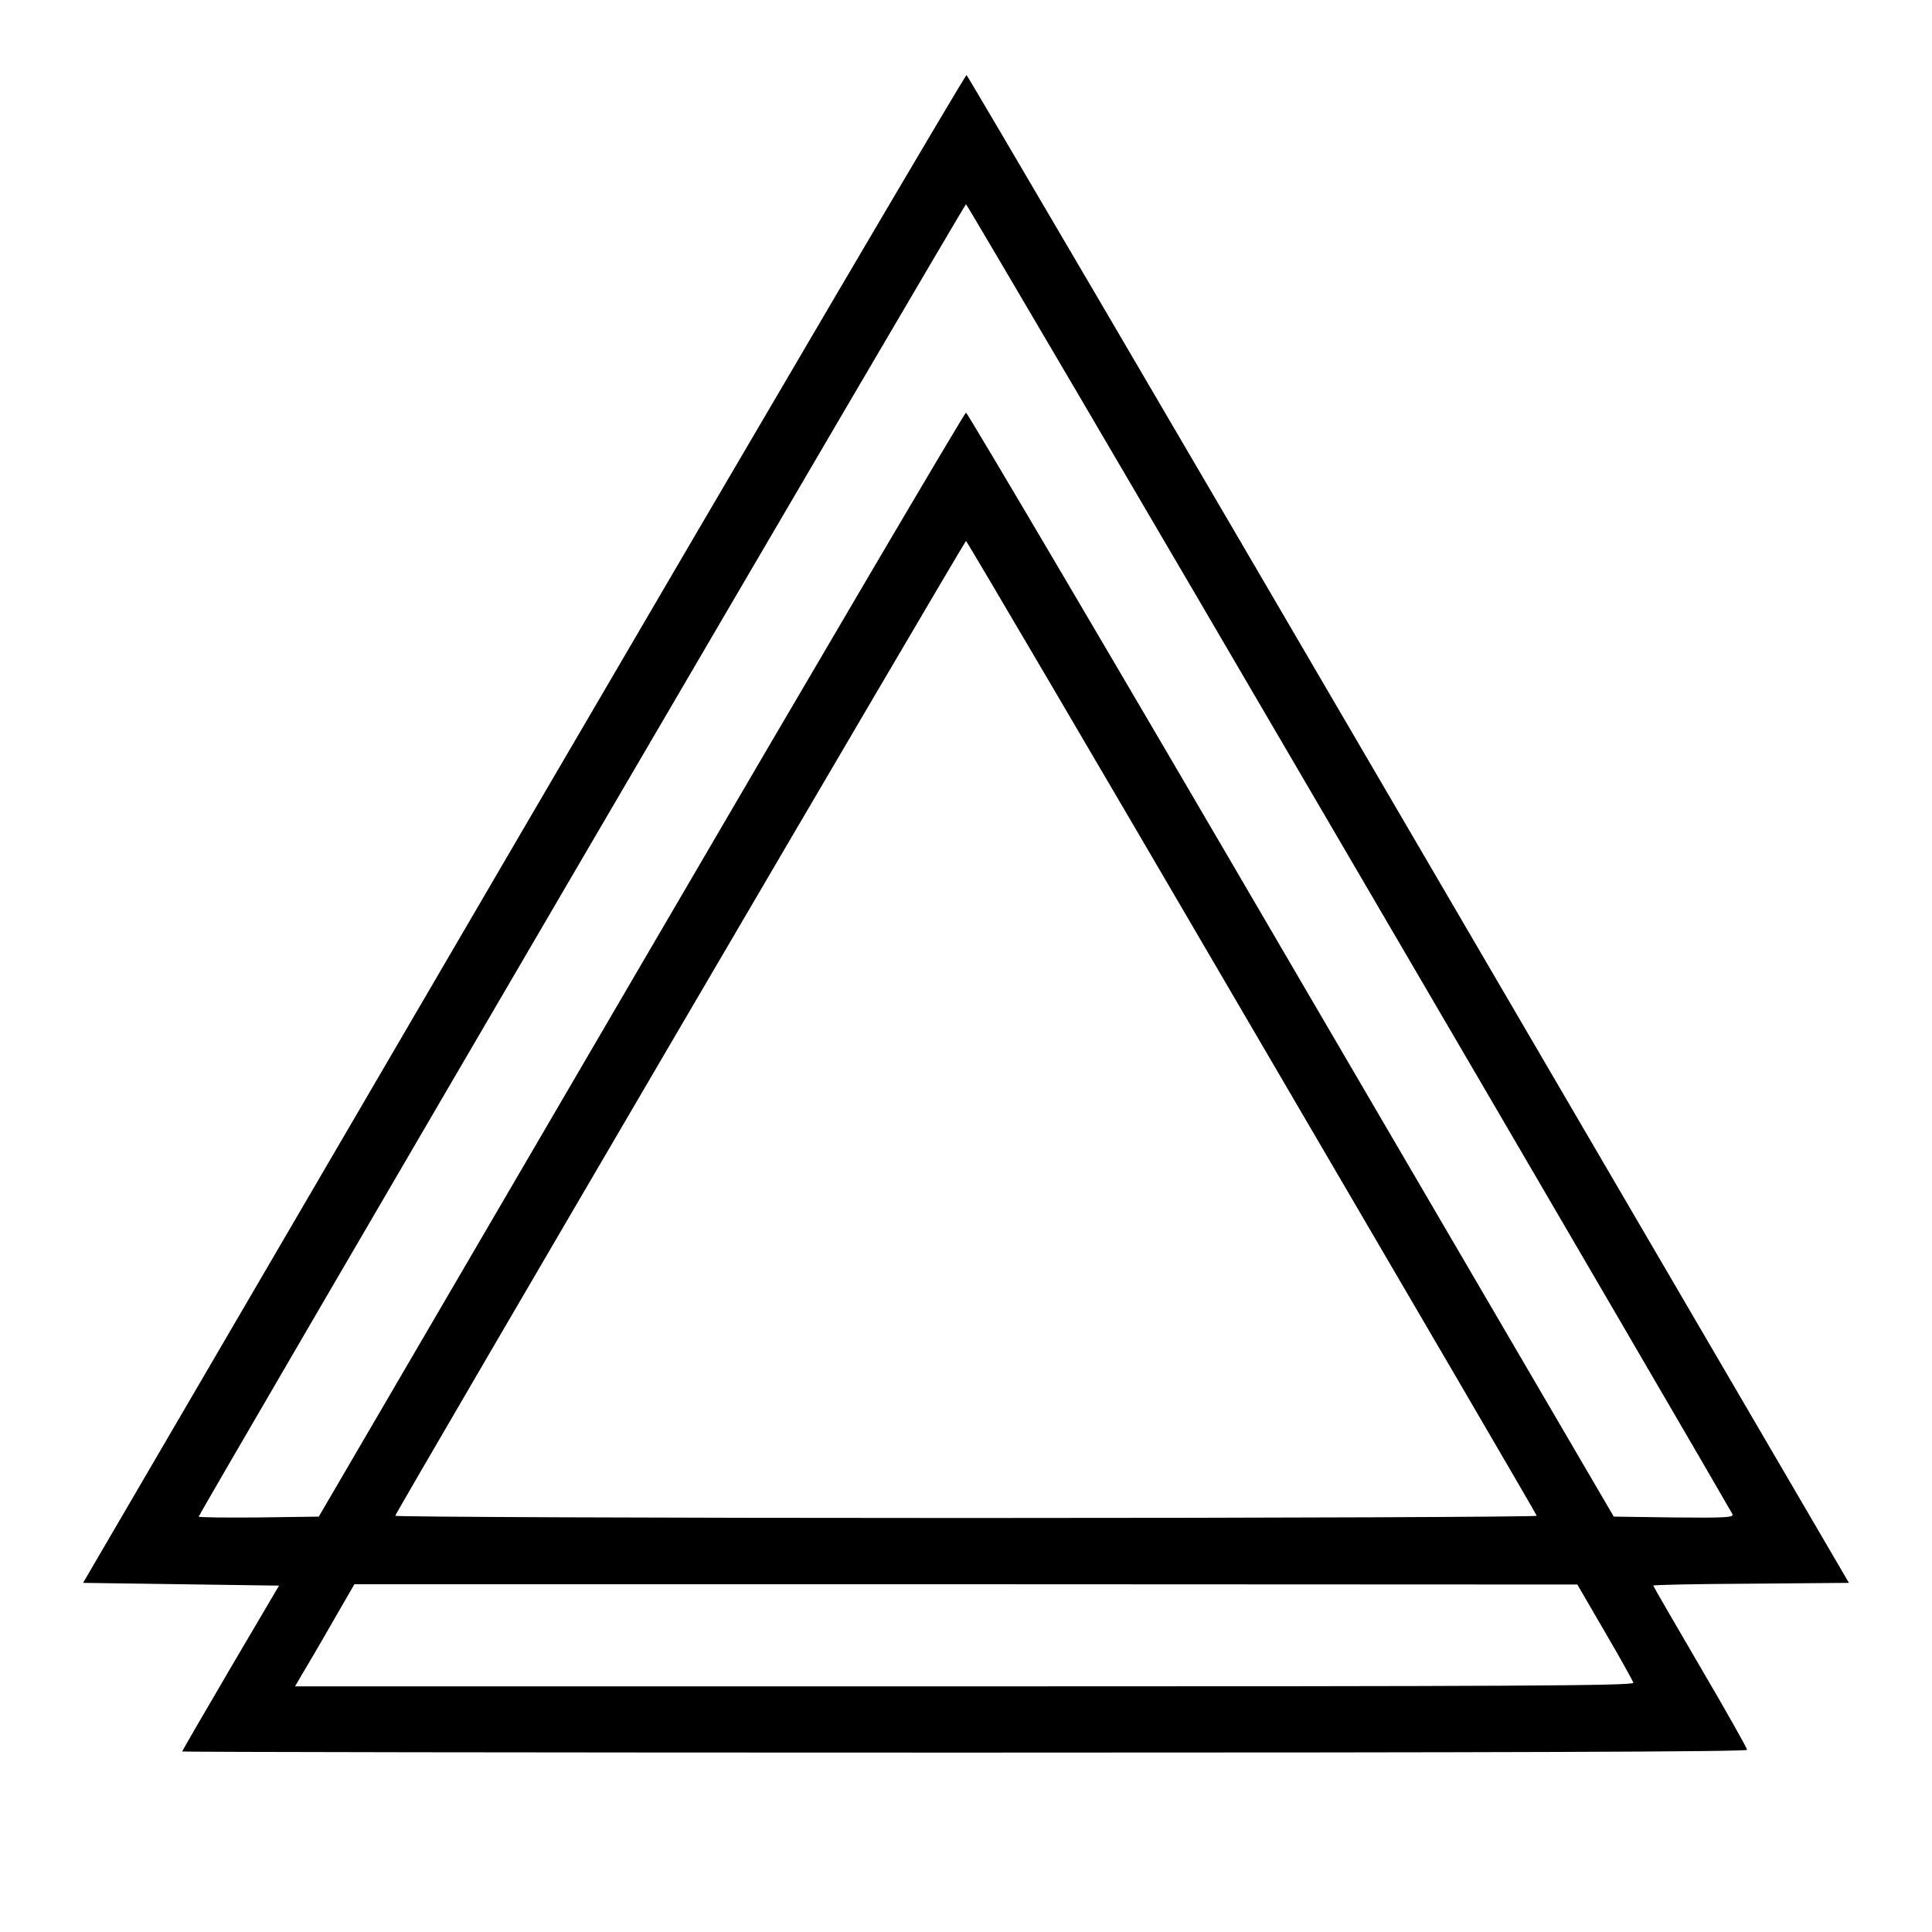 <?xml version="1.0" standalone="no"?>
<!DOCTYPE svg PUBLIC "-//W3C//DTD SVG 20010904//EN"
 "http://www.w3.org/TR/2001/REC-SVG-20010904/DTD/svg10.dtd">
<svg version="1.0" xmlns="http://www.w3.org/2000/svg"
 width="700pt" height="700pt" viewBox="0 0 700 700"
 preserveAspectRatio="xMidYMid meet">
<g transform="translate(0,700) scale(0.1,-0.1)"
fill="#000000" stroke="none">
<path d="M1897 3998 l-1596 -2733 355 -5 355 -5 -176 -299 c-96 -164 -175
-300 -175 -302 0 -2 1276 -4 2835 -4 1960 0 2835 3 2835 10 0 6 -76 141 -170
301 -93 159 -170 292 -170 294 0 3 160 6 354 7 l355 3 -1595 2730 c-877 1502
-1598 2731 -1602 2733 -5 1 -727 -1227 -1605 -2730z m2991 -103 c761 -1301
1385 -2372 1389 -2381 5 -12 -23 -14 -212 -12 l-218 3 -1169 2000 c-642 1100
-1173 2000 -1178 2000 -5 0 -535 -900 -1177 -2000 l-1168 -2000 -218 -3 c-119
-1 -217 0 -217 3 0 10 2774 4755 2780 4755 3 0 628 -1064 1388 -2365z m-353
-617 c567 -969 1032 -1765 1033 -1770 2 -4 -929 -8 -2068 -8 -1139 0 -2070 4
-2068 8 9 25 2063 3532 2068 3532 3 0 469 -793 1035 -1762z m1280 -2191 c55
-94 101 -177 103 -184 3 -11 -451 -13 -2423 -13 l-2426 0 25 43 c14 23 63 106
108 185 l82 142 2216 0 2215 -1 100 -172z"/>
</g>
</svg>

